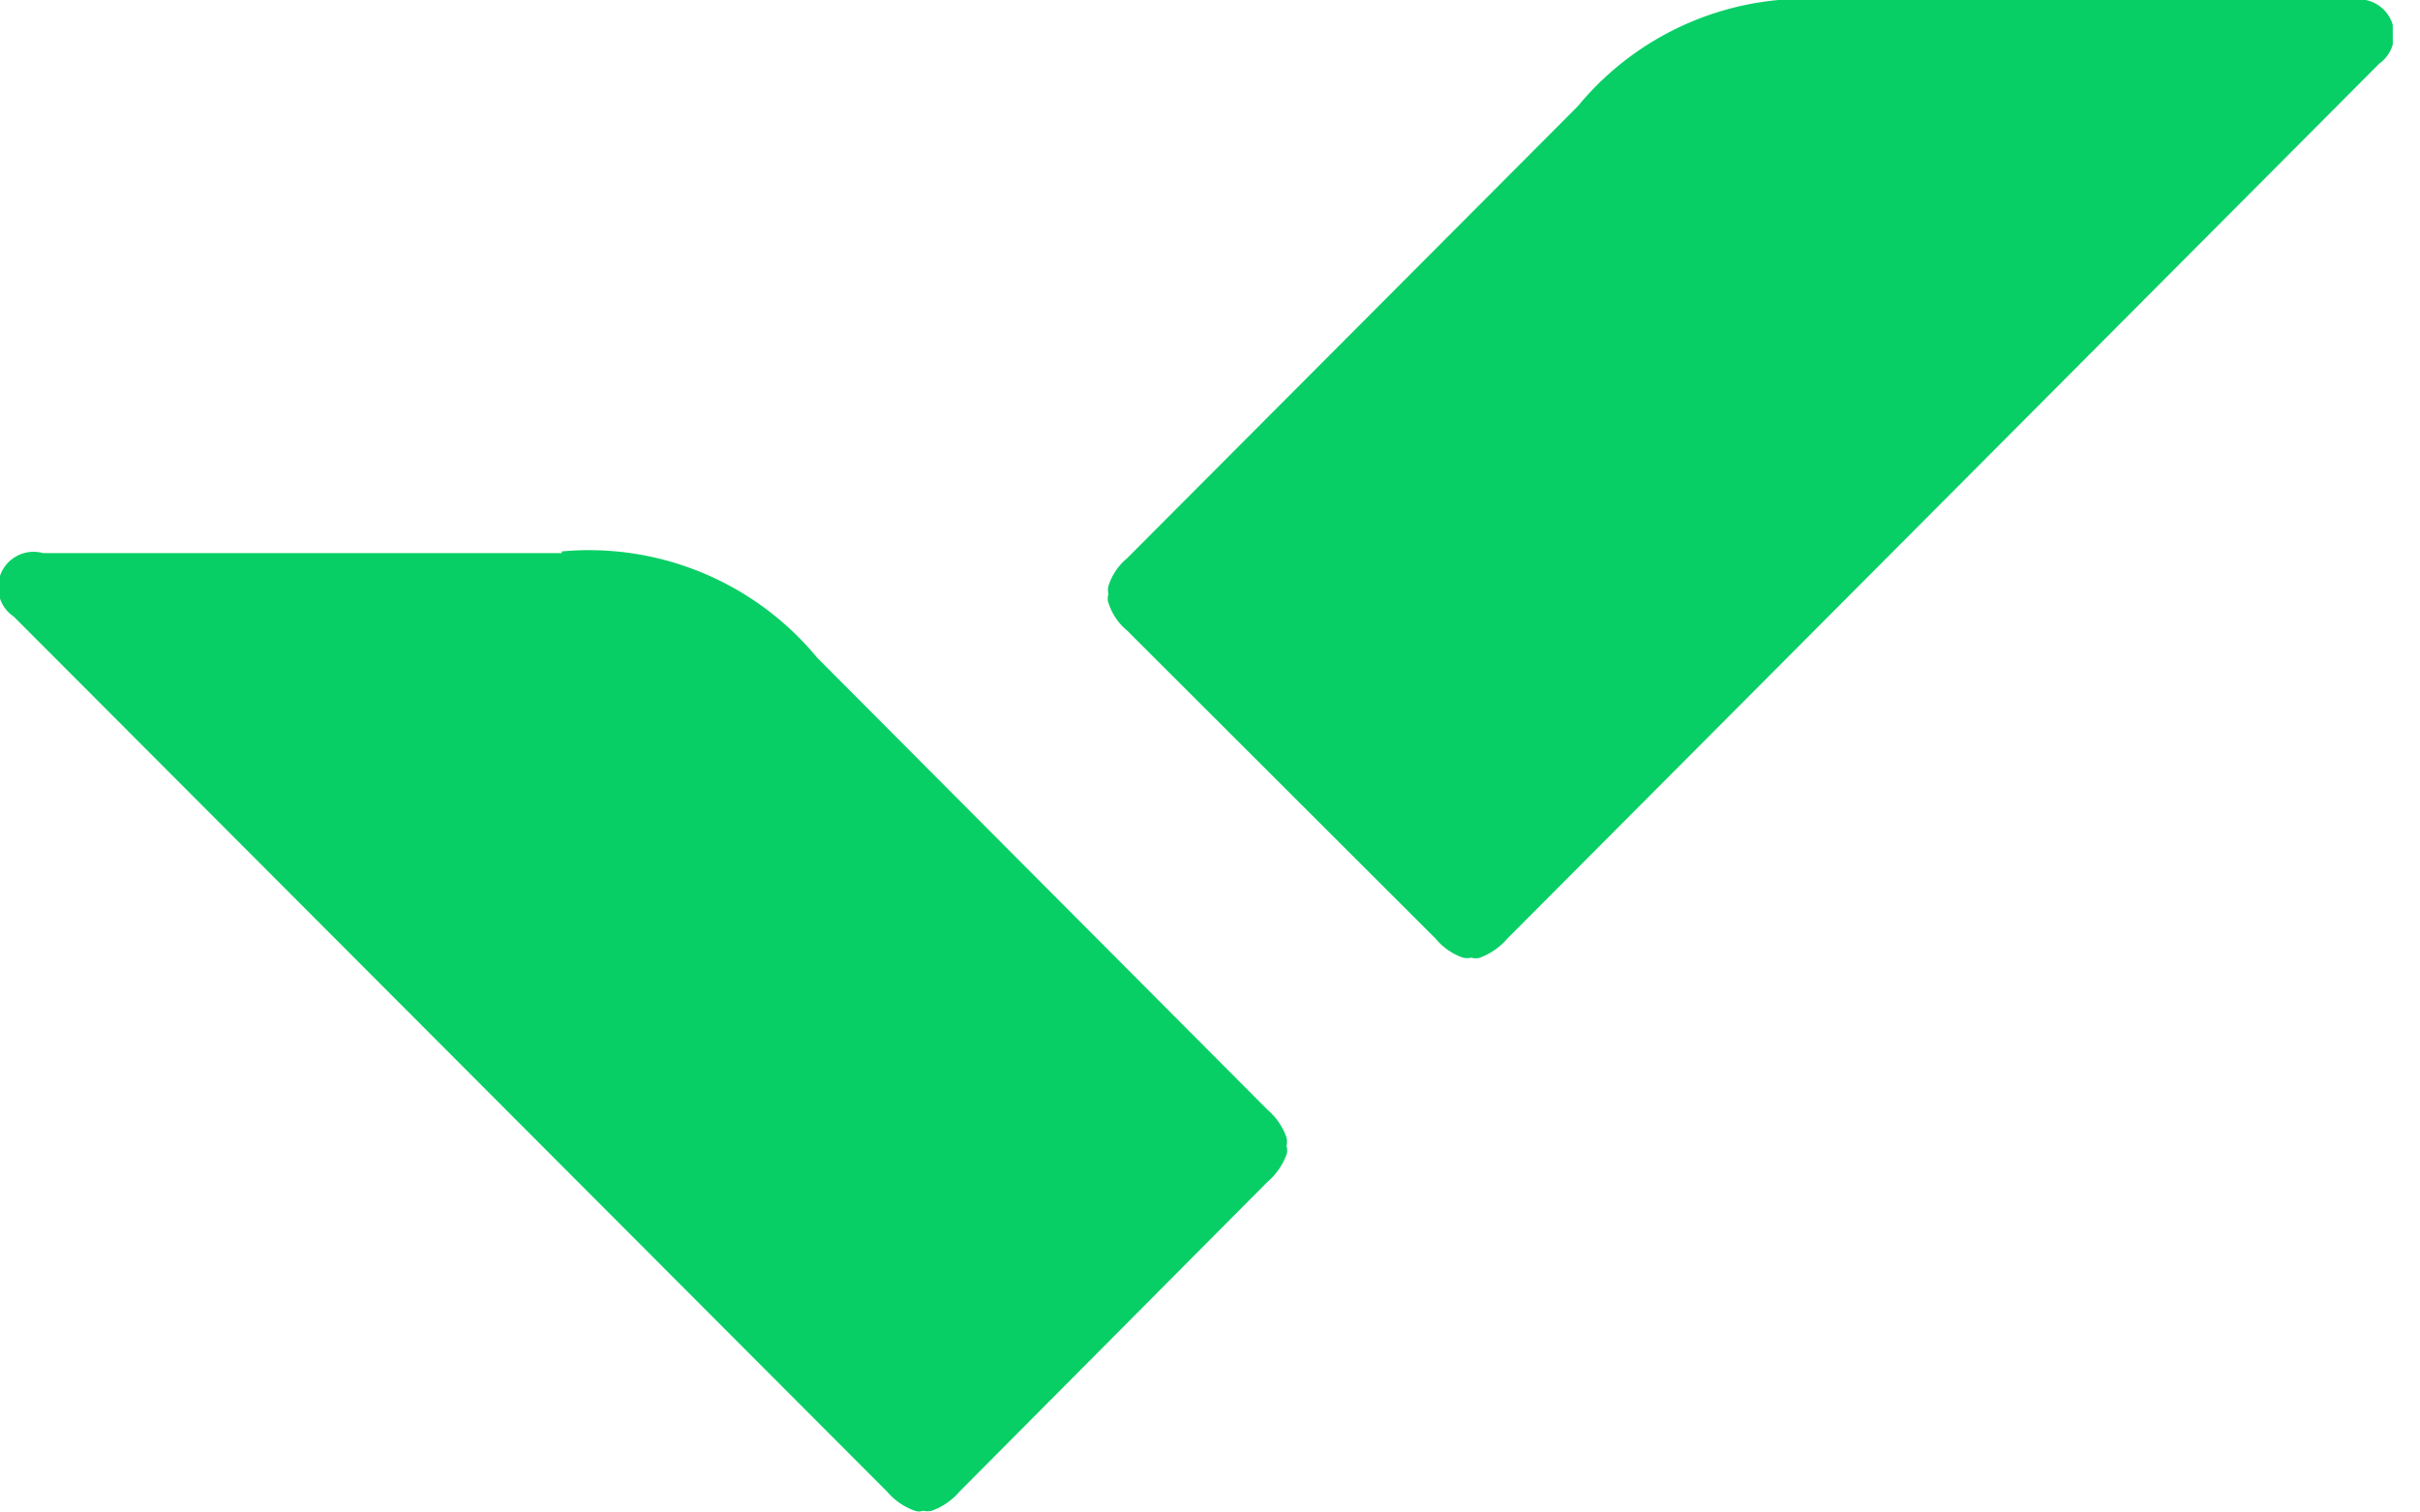 <?xml version="1.0"?>
<svg xmlns="http://www.w3.org/2000/svg" xmlns:xlink="http://www.w3.org/1999/xlink" id="Layer_1" data-name="Layer 1" width="56" height="35" viewBox="0 0 56 35"><defs><style>.cls-1{fill:none;}.cls-2{clip-path:url(#clip-path);}.cls-3{fill:#08cf65;}</style><clipPath id="clip-path"><rect class="cls-1" width="55.37" height="35"/></clipPath></defs><g class="cls-2"><path class="cls-3" d="M13,12.76a6.85,6.85,0,0,1,5.91,2.46L29.33,25.68a1.5,1.5,0,0,1,.44.64.43.43,0,0,1,0,.2.3.3,0,0,1,0,.2,1.54,1.54,0,0,1-.44.63L22.2,34.52a1.5,1.5,0,0,1-.64.44.43.43,0,0,1-.2,0,.28.28,0,0,1-.19,0,1.5,1.5,0,0,1-.64-.44L.32,14.27A.82.82,0,0,1,1,12.8H13Z"/><path class="cls-3" d="M42.41,0a6.83,6.83,0,0,0-5.9,2.46L26.08,12.92a1.36,1.36,0,0,0-.43.64.4.4,0,0,0,0,.19.3.3,0,0,0,0,.2,1.36,1.36,0,0,0,.43.64l7.14,7.13a1.43,1.43,0,0,0,.63.44.43.43,0,0,0,.2,0,.3.3,0,0,0,.2,0,1.54,1.54,0,0,0,.63-.44L55.06,1.47A.82.82,0,0,0,54.42,0Z"/></g></svg>
